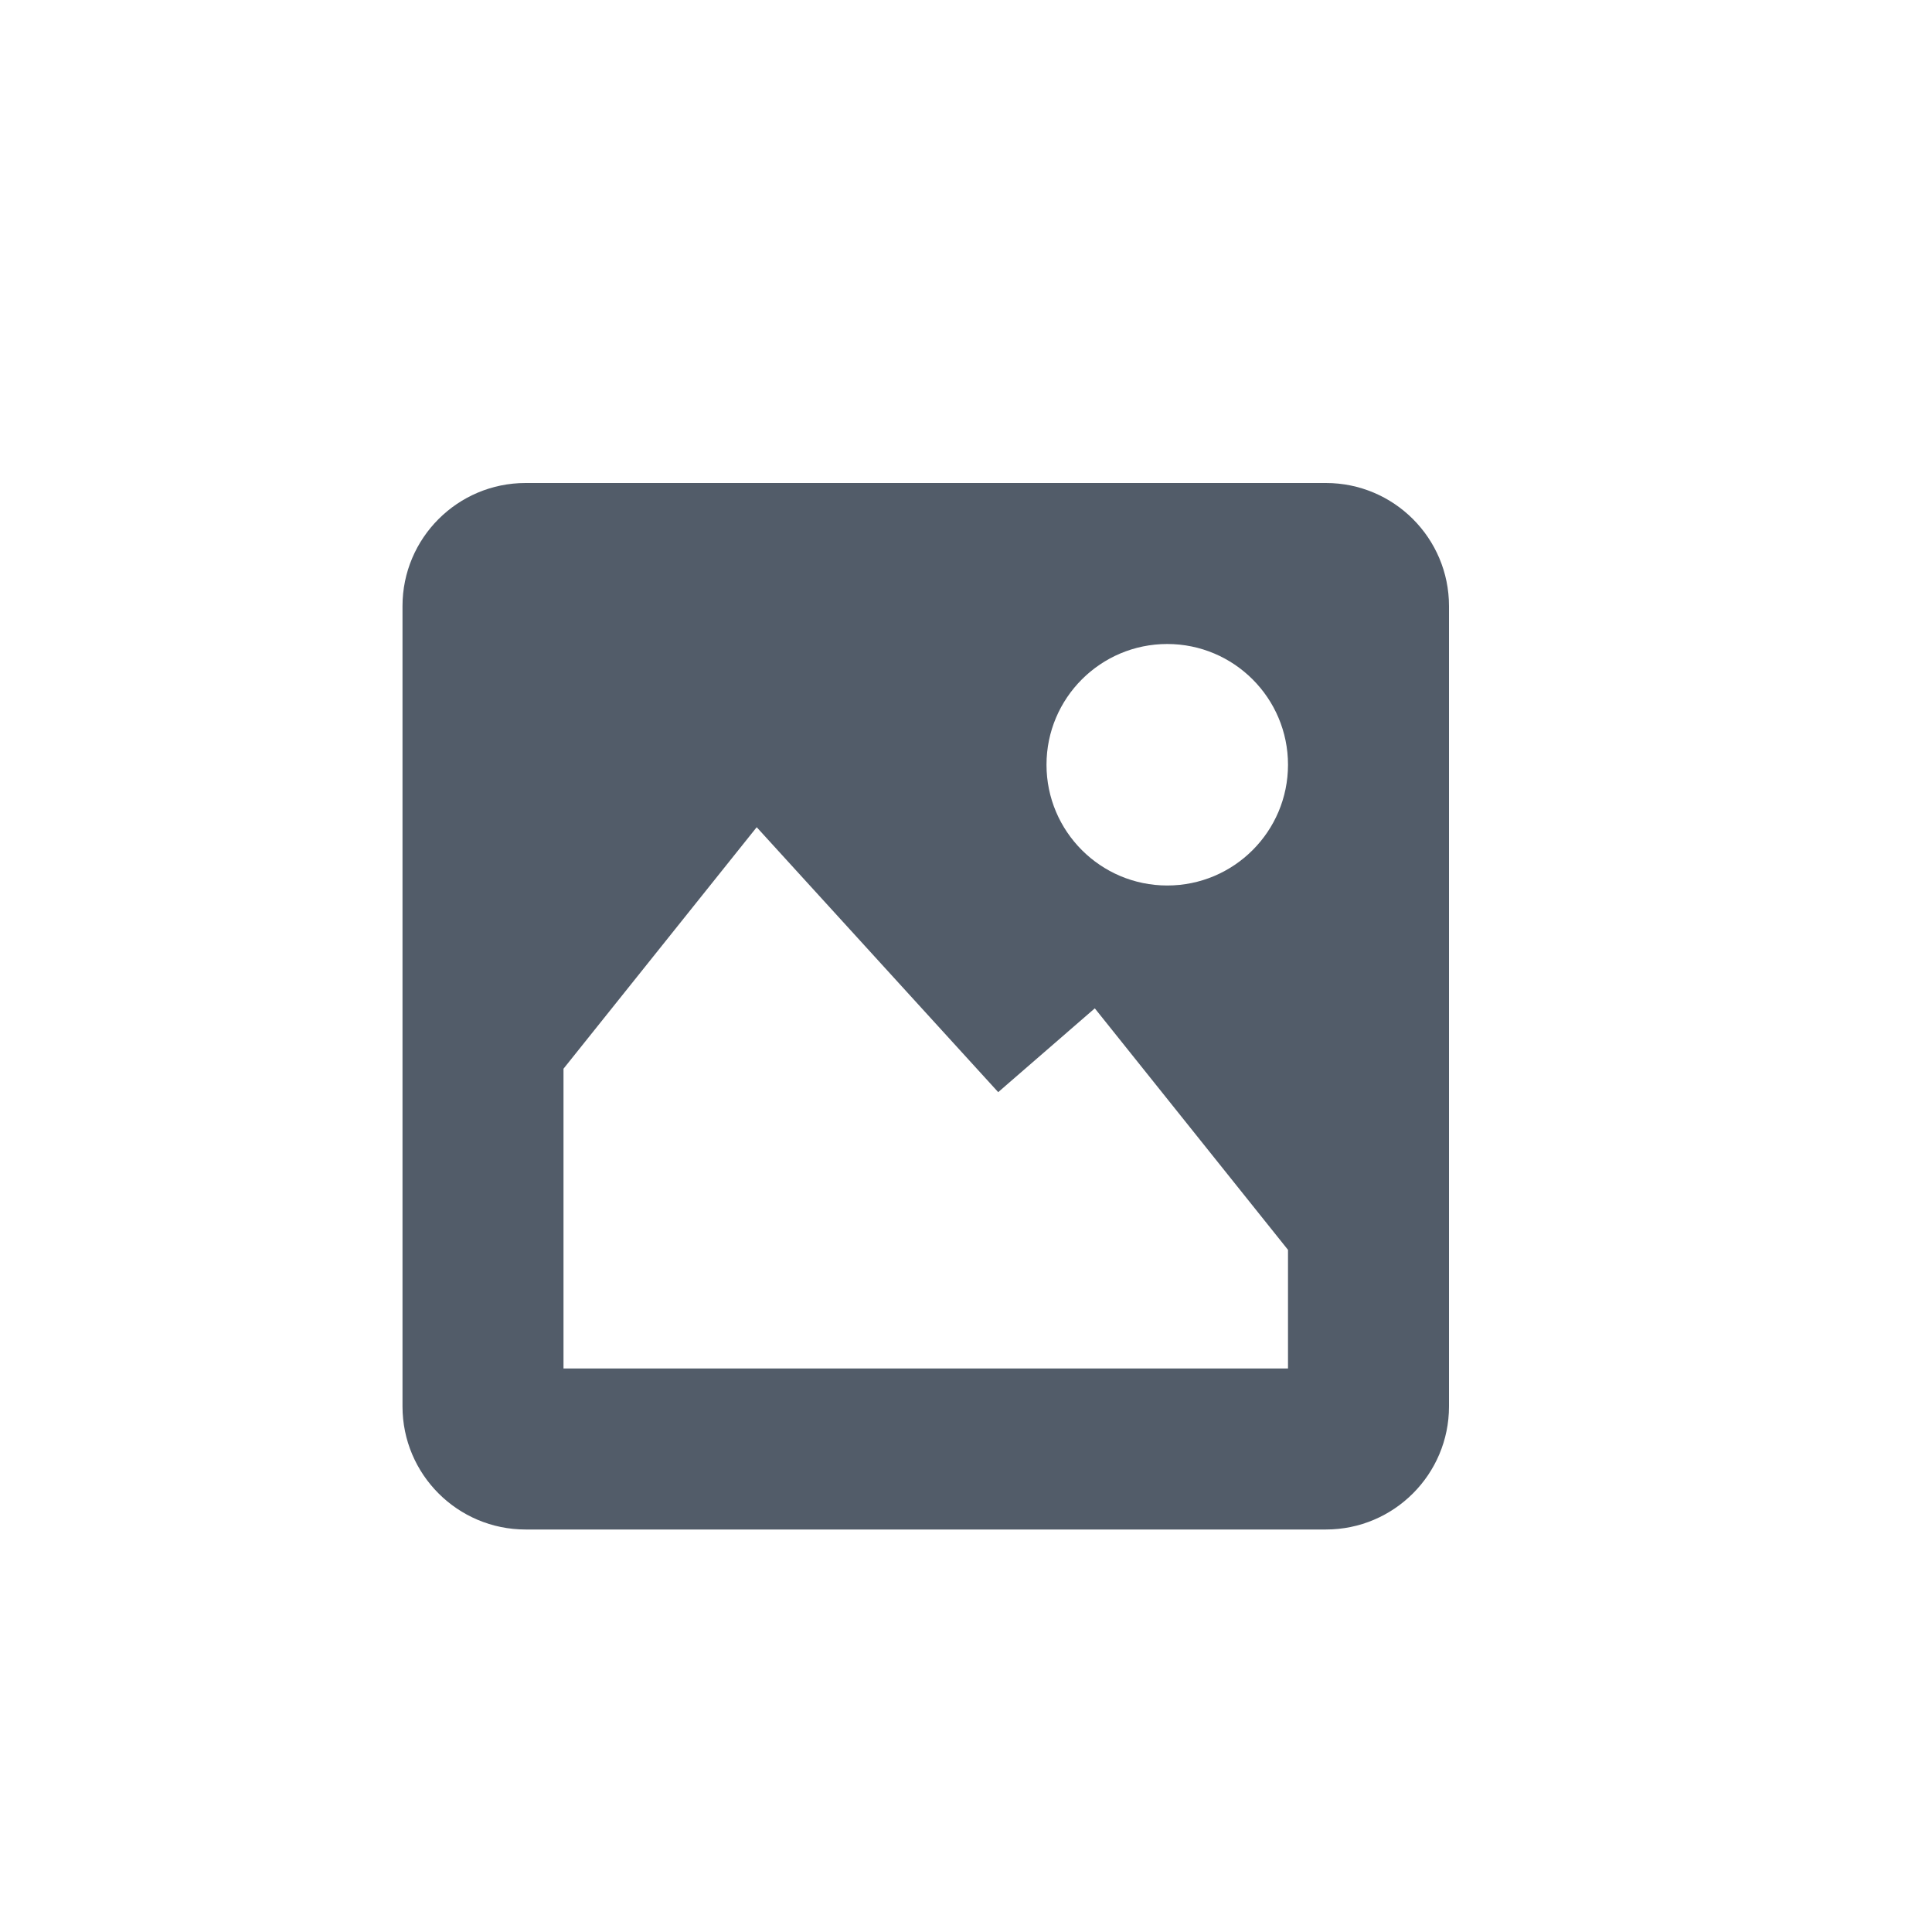 <svg width="24" height="24" viewBox="0 0 24 24" fill="none" xmlns="http://www.w3.org/2000/svg">
<path fill-rule="evenodd" clip-rule="evenodd" d="M6.529 6H16.471C17.315 6 18 6.685 18 7.529V17.471C18 18.315 17.315 19 16.471 19H6.529C5.685 19 5 18.315 5 17.471V7.529C5 6.685 5.685 6 6.529 6ZM7 17H16V15.526L13.6 12.526L12.4 13.567L9.4 10.276L7 13.276V17ZM14.5 11C15.328 11 16 10.328 16 9.5C16 8.672 15.328 8 14.5 8C13.672 8 13 8.672 13 9.5C13 10.328 13.672 11 14.5 11Z" fill="#525C69"/>
</svg>
